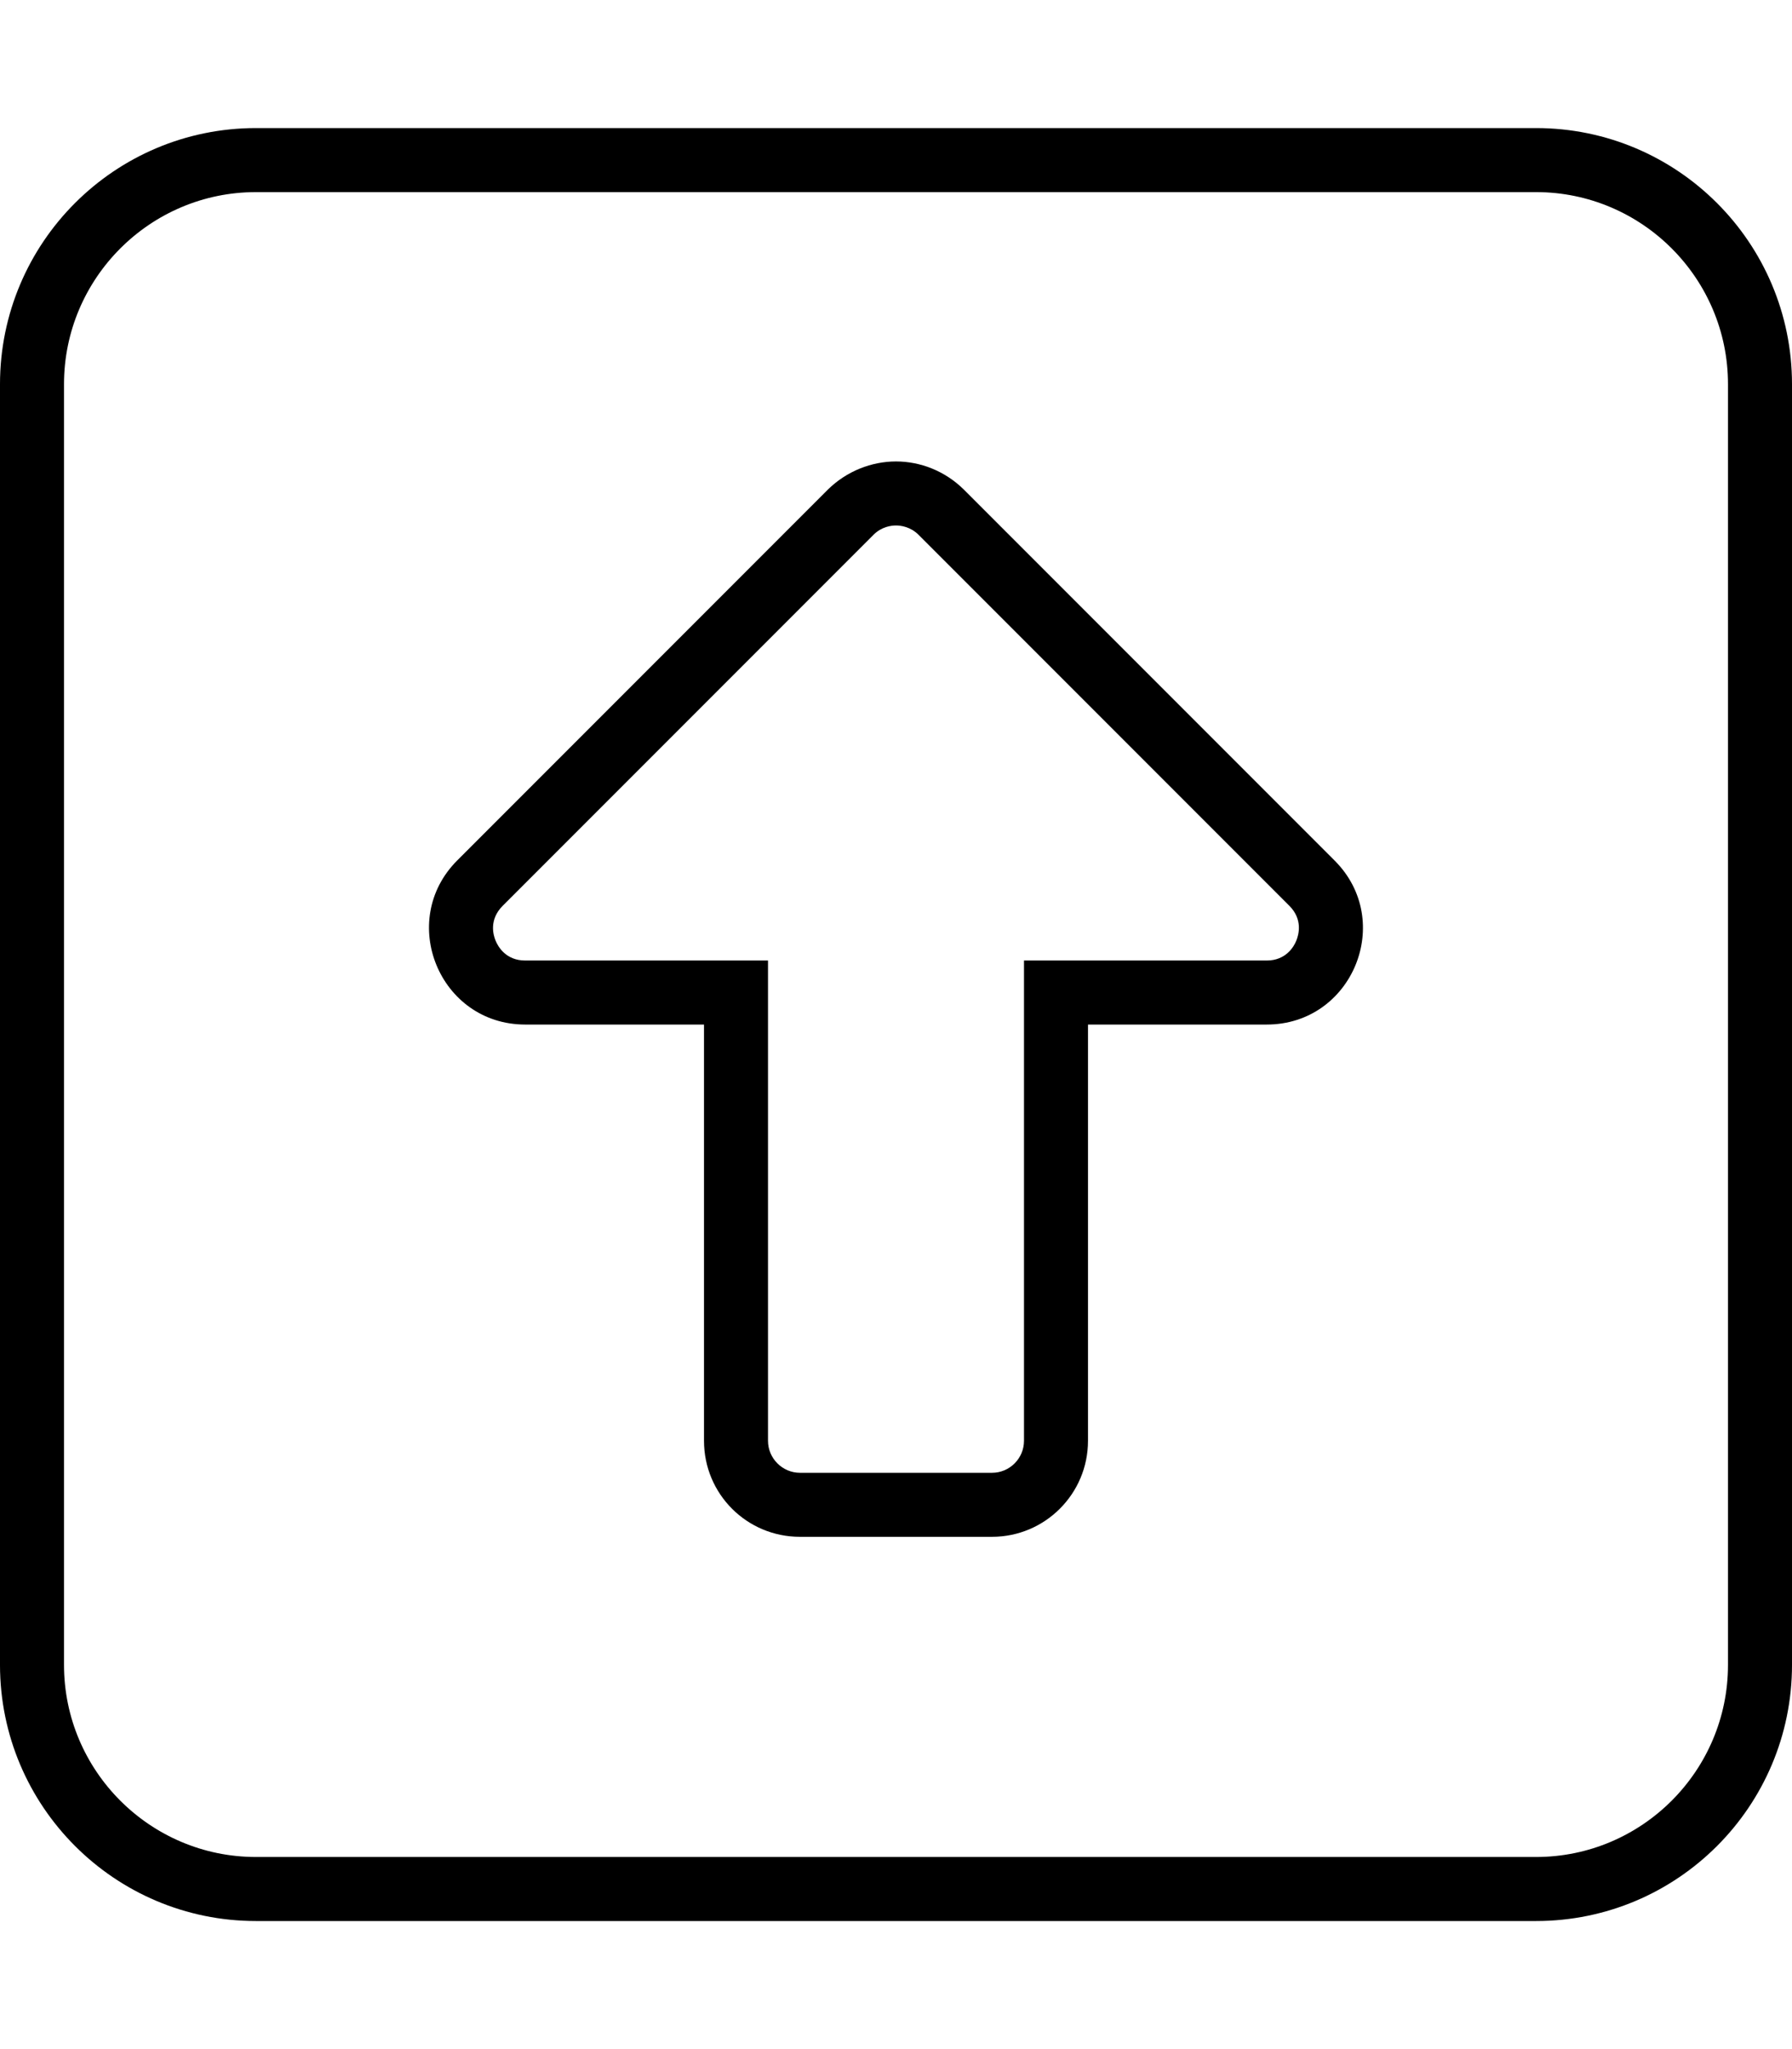 <svg xmlns="http://www.w3.org/2000/svg" viewBox="0 0 448 512"><!--! Font Awesome Pro 6.2.0 by @fontawesome - https://fontawesome.com License - https://fontawesome.com/license (Commercial License) Copyright 2022 Fonticons, Inc. --><path d="M64 480h320c35.35 0 64-28.65 64-64V96c0-35.35-28.65-64-64-64H64C28.65 32 0 60.65 0 96v320C0 451.3 28.65 480 64 480zM16 96c0-26.47 21.53-48 48-48h320c26.47 0 48 21.53 48 48v320c0 26.47-21.53 48-48 48H64c-26.47 0-48-21.53-48-48V96zM131.3 256H176v104C176 373.3 186.7 384 200 384h48c13.25 0 24-10.74 24-24V256h44.69c21.38 0 32.09-25.85 16.97-40.97l-92.68-92.68C236.3 117.7 230.1 115.3 224 115.3S211.7 117.7 207 122.3L114.3 215C99.23 230.1 109.9 256 131.3 256zM125.7 226.3l92.68-92.68C220.4 131.6 222.8 131.3 224 131.3s3.617 .305 5.656 2.344l92.68 92.68c3.412 3.412 2.35 7.232 1.736 8.719C323.5 236.5 321.5 240 316.7 240H256v120c0 4.412-3.588 8-8 8h-48C195.6 368 192 364.4 192 360V240H131.3c-4.824 0-6.777-3.453-7.393-4.938C123.3 233.6 122.2 229.8 125.7 226.3z"/></svg>